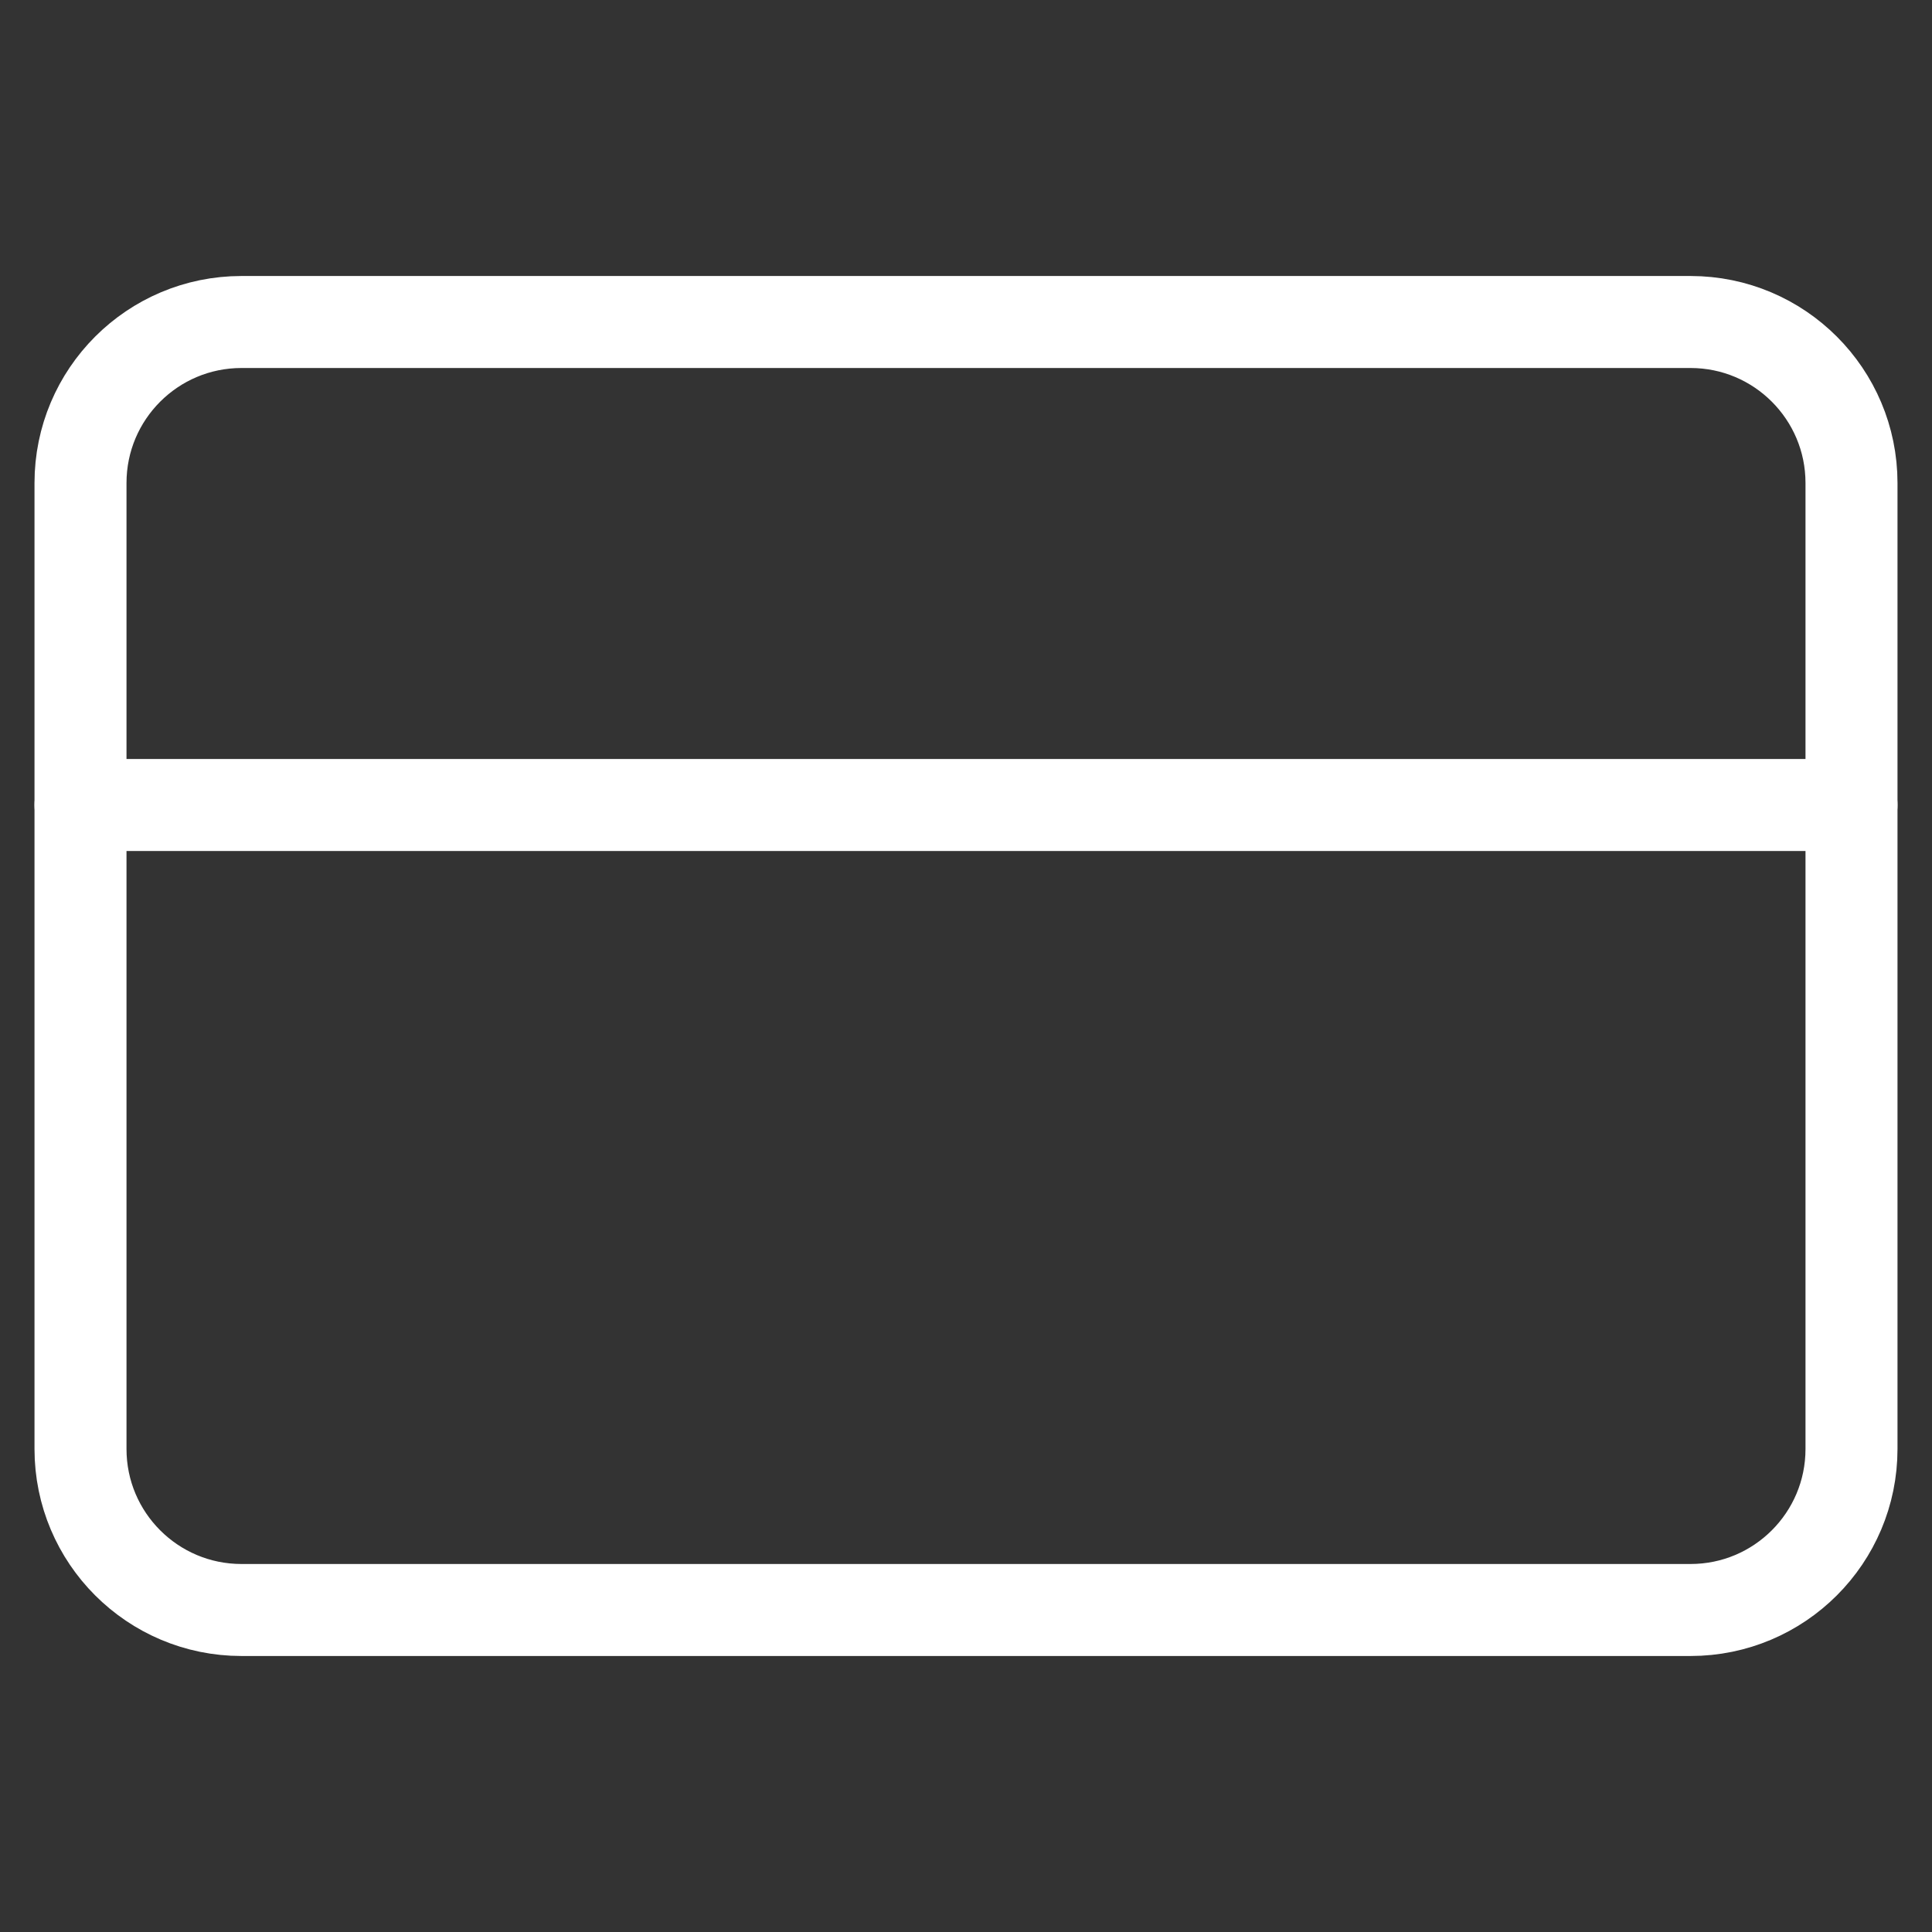 <svg width="42" height="42" viewBox="0 0 42 42" fill="none" xmlns="http://www.w3.org/2000/svg">
<rect x="0" y="0" width="42" height="42" fill="#333333" stroke="none"/>
<path d="M36.75 7H5.25C3.317 7 1.75 8.567 1.75 10.5V31.5C1.75 33.433 3.317 35 5.25 35H36.75C38.683 35 40.25 33.433 40.25 31.5V10.5C40.25 8.567 38.683 7 36.75 7Z" stroke="white" stroke-width="2" stroke-linecap="round" stroke-linejoin="round"/>
<path d="M1.75 17.5H40.25" stroke="white" stroke-width="2" stroke-linecap="round" stroke-linejoin="round"/>
</svg>

